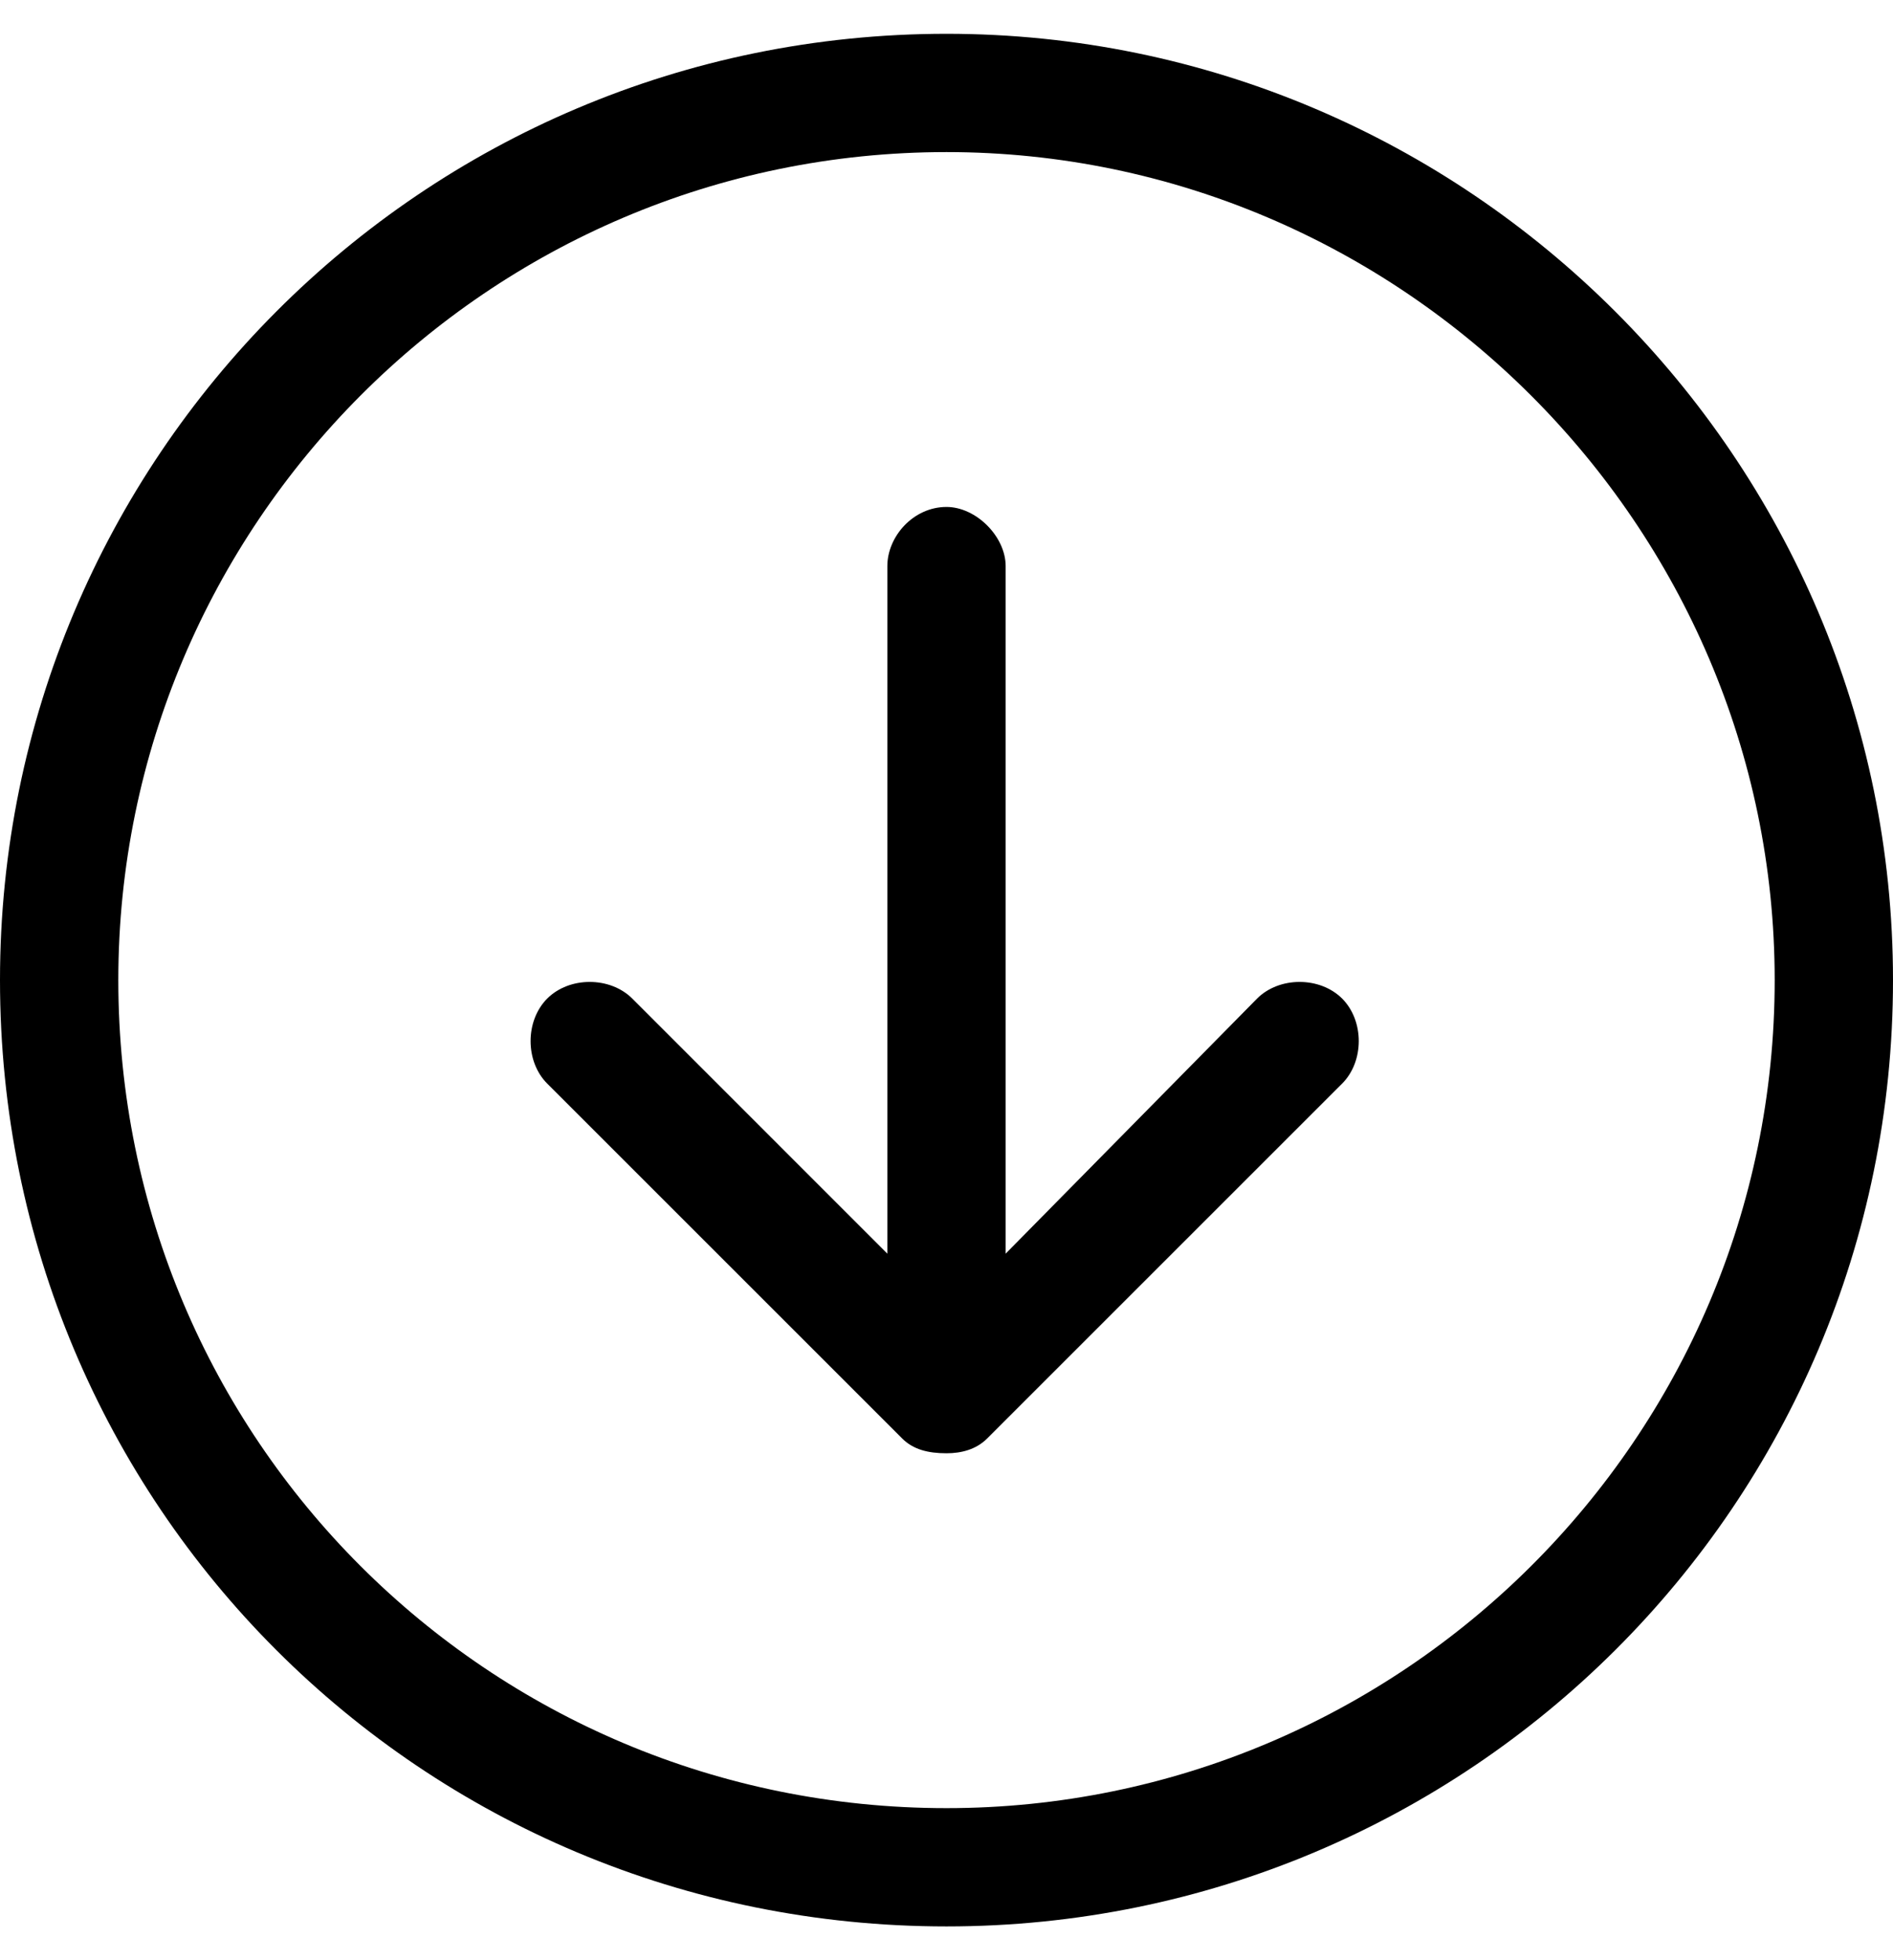 <svg width="28" height="29" viewBox="0 0 28 29" fill="none" xmlns="http://www.w3.org/2000/svg">
<path d="M18.594 14.773L14.875 18.547V8.375C14.875 7.938 14.438 7.5 14 7.5C13.508 7.5 13.125 7.938 13.125 8.375V18.547L9.352 14.773C9.023 14.445 8.422 14.445 8.094 14.773C7.766 15.102 7.766 15.703 8.094 16.031L13.344 21.281C13.508 21.445 13.727 21.5 14 21.5C14.219 21.5 14.438 21.445 14.602 21.281L19.852 16.031C20.18 15.703 20.18 15.102 19.852 14.773C19.523 14.445 18.922 14.445 18.594 14.773ZM14 0.5C6.234 0.5 0 6.789 0 14.5C0 22.266 6.234 28.5 14 28.5C21.711 28.5 28 22.266 28 14.5C28 6.789 21.711 0.5 14 0.5ZM14 26.75C7.219 26.75 1.75 21.281 1.75 14.5C1.75 7.773 7.219 2.25 14 2.25C20.727 2.25 26.25 7.773 26.25 14.5C26.25 21.281 20.727 26.75 14 26.75Z" fill="black"/>
</svg>
